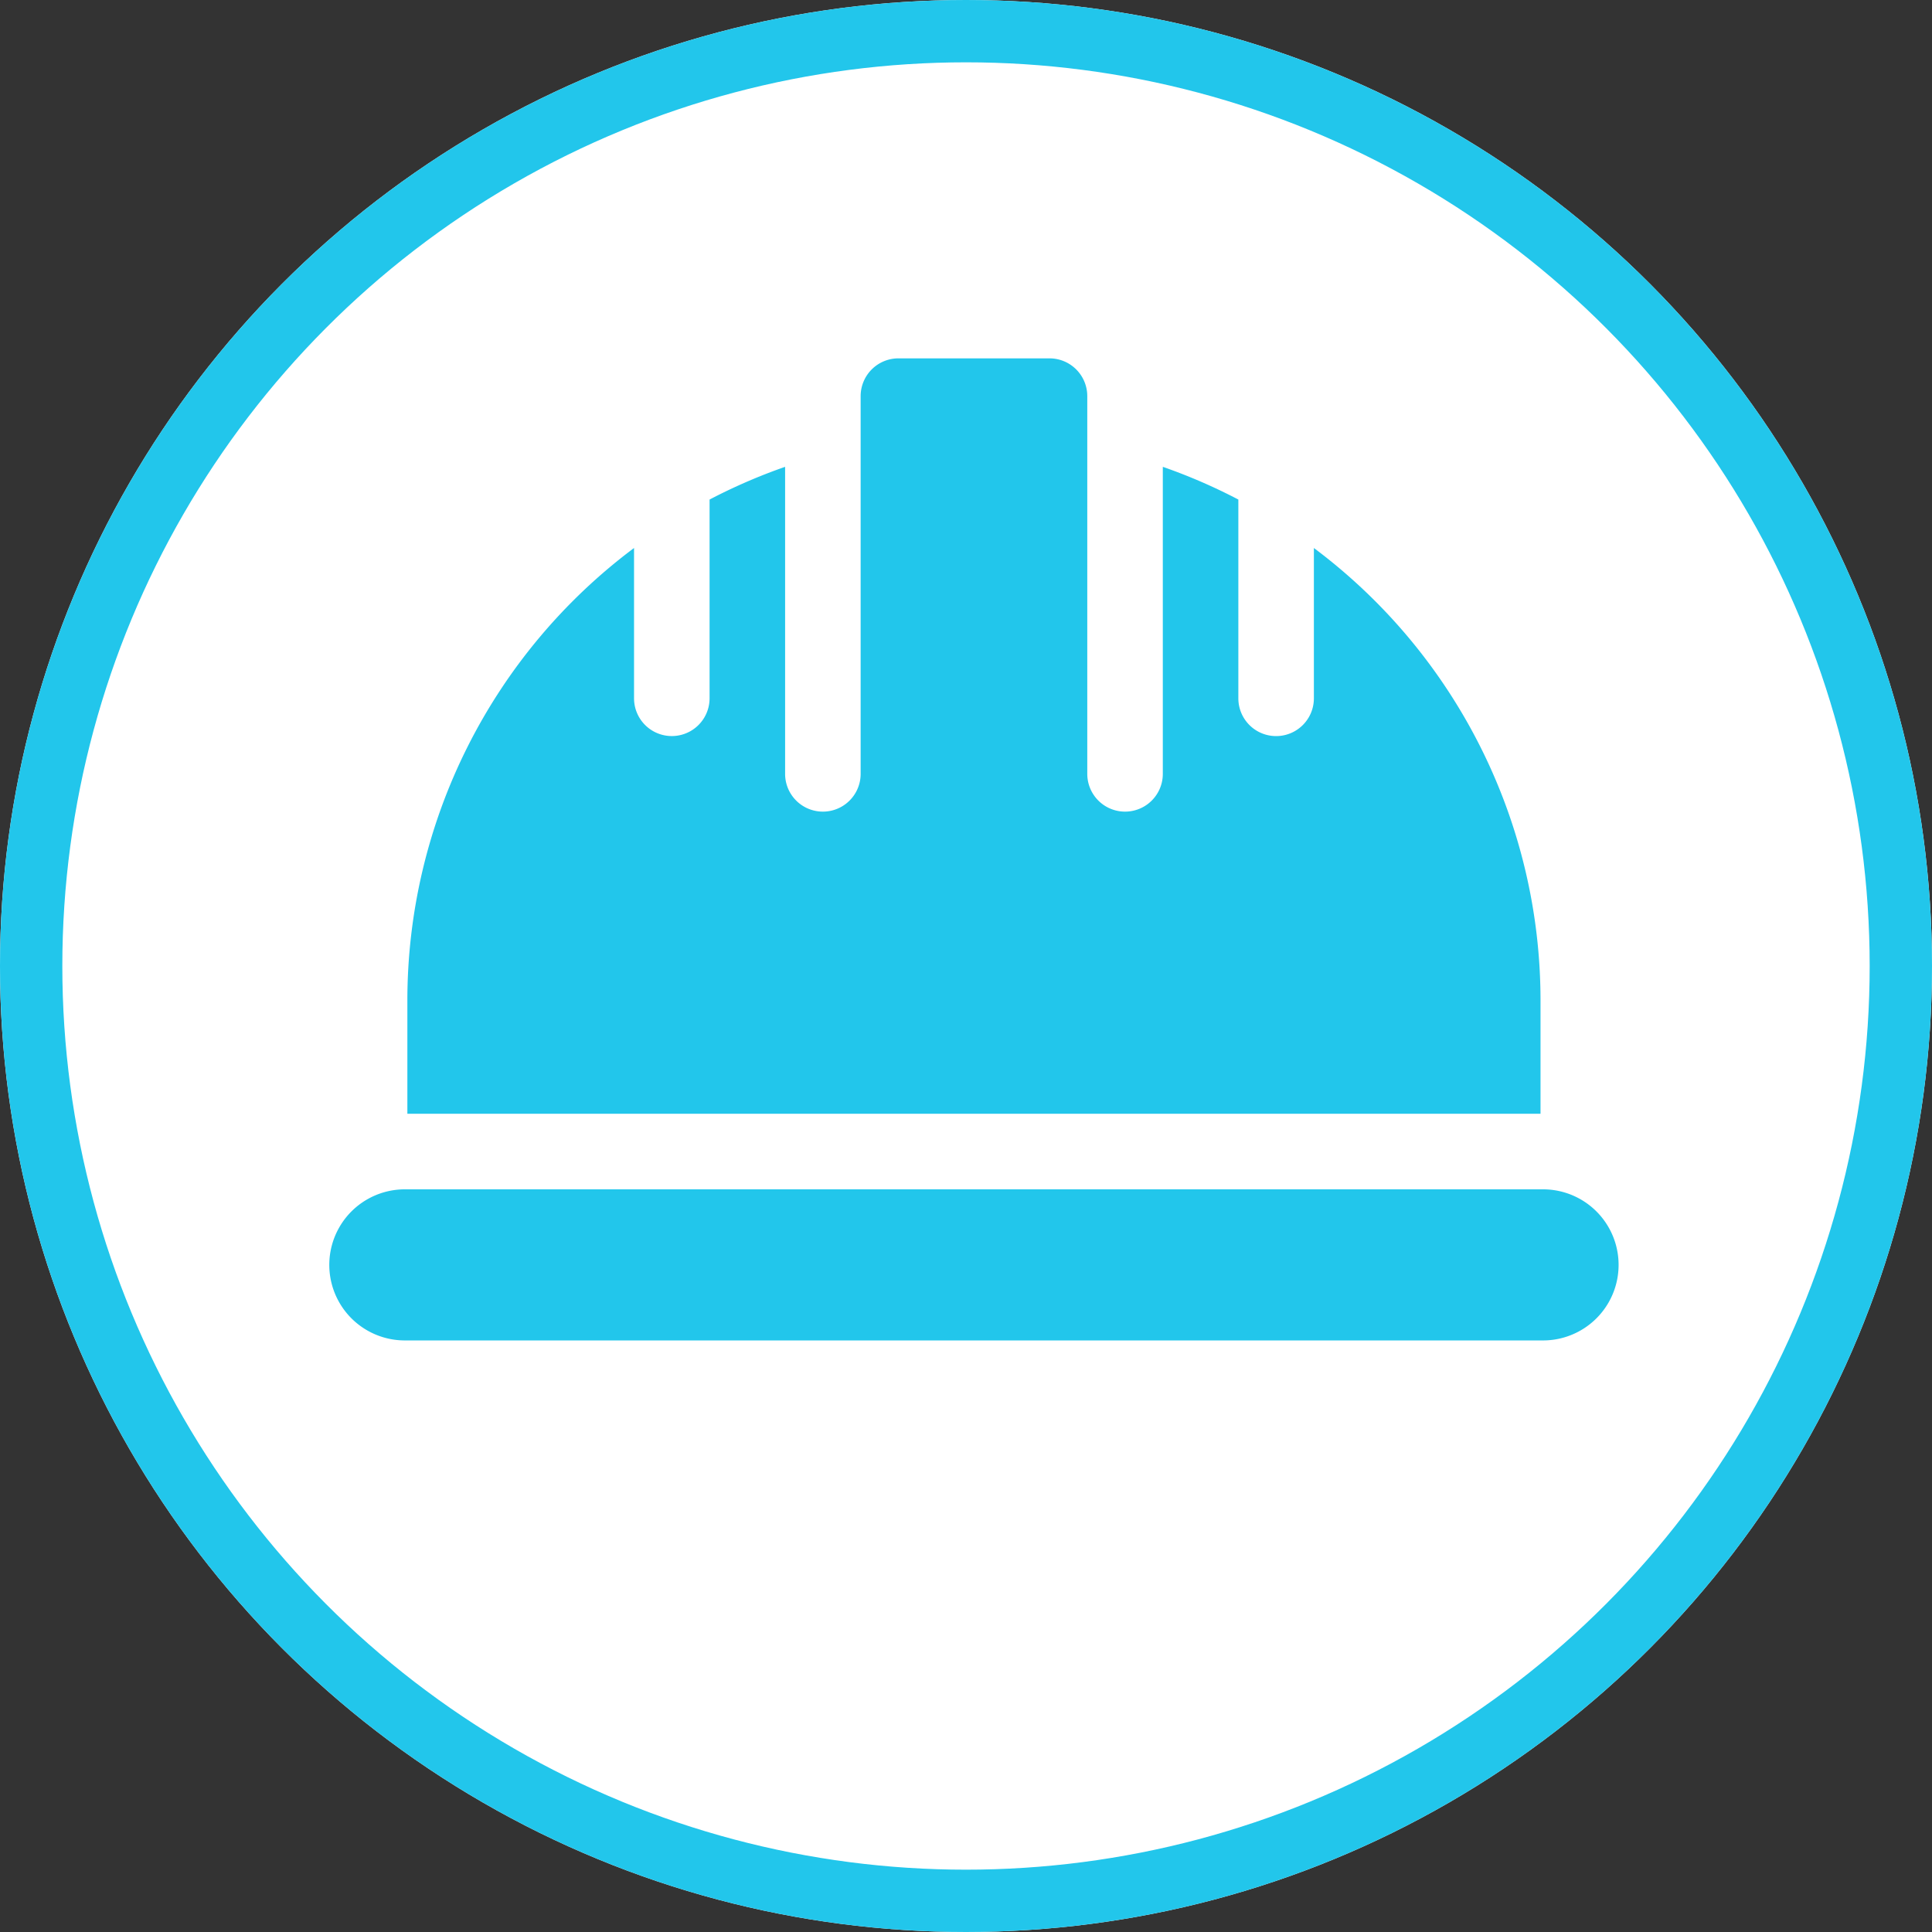 <svg xmlns="http://www.w3.org/2000/svg" width="62" height="62" viewBox="0 0 62 62">
  <rect x="0" y="0" width="62" height="62" fill="#333333" stroke="none"/>
  <g id="Group_361" data-name="Group 361" transform="translate(-981 -3363)">
    <g id="Group_340" data-name="Group 340" transform="translate(20 297)">
      <g id="Ellipse_41" data-name="Ellipse 41" transform="translate(961 3066)" fill="#fff" stroke="#22c6eb" stroke-width="2">
        <circle cx="31" cy="31" r="31" stroke="none"/>
        <circle cx="31" cy="31" r="30" fill="none"/>
      </g>
      <g id="safety" transform="translate(971.568 3077.5)">
        <g id="Group_337" data-name="Group 337" transform="translate(0 26.667)">
          <g id="Group_336" data-name="Group 336" transform="translate(0 0)">
            <path id="Path_79" data-name="Path 79" d="M38.95,391H2.424a2.424,2.424,0,0,0,0,4.849H38.95a2.424,2.424,0,0,0,0-4.849Z" transform="translate(0 -391)" fill="#22c6eb"/>
          </g>
        </g>
        <g id="Group_339" data-name="Group 339" transform="translate(2.505 0)">
          <g id="Group_338" data-name="Group 338" transform="translate(0 0)">
            <path id="Path_80" data-name="Path 80" d="M60.091,67.086v4.824a1.212,1.212,0,0,1-2.424,0V65.531a18.076,18.076,0,0,0-2.424-1.05v9.853a1.212,1.212,0,1,1-2.424,0V62.212A1.213,1.213,0,0,0,51.606,61H46.758a1.213,1.213,0,0,0-1.212,1.212V74.334a1.212,1.212,0,1,1-2.424,0V64.481a18.075,18.075,0,0,0-2.424,1.05v6.378a1.212,1.212,0,0,1-2.424,0V67.086A18.134,18.134,0,0,0,31,81.606v3.636H67.364V81.606A18.134,18.134,0,0,0,60.091,67.086Z" transform="translate(-31 -61)" fill="#22c6eb"/>
          </g>
        </g>
      </g>
    </g>
  </g>
</svg>
